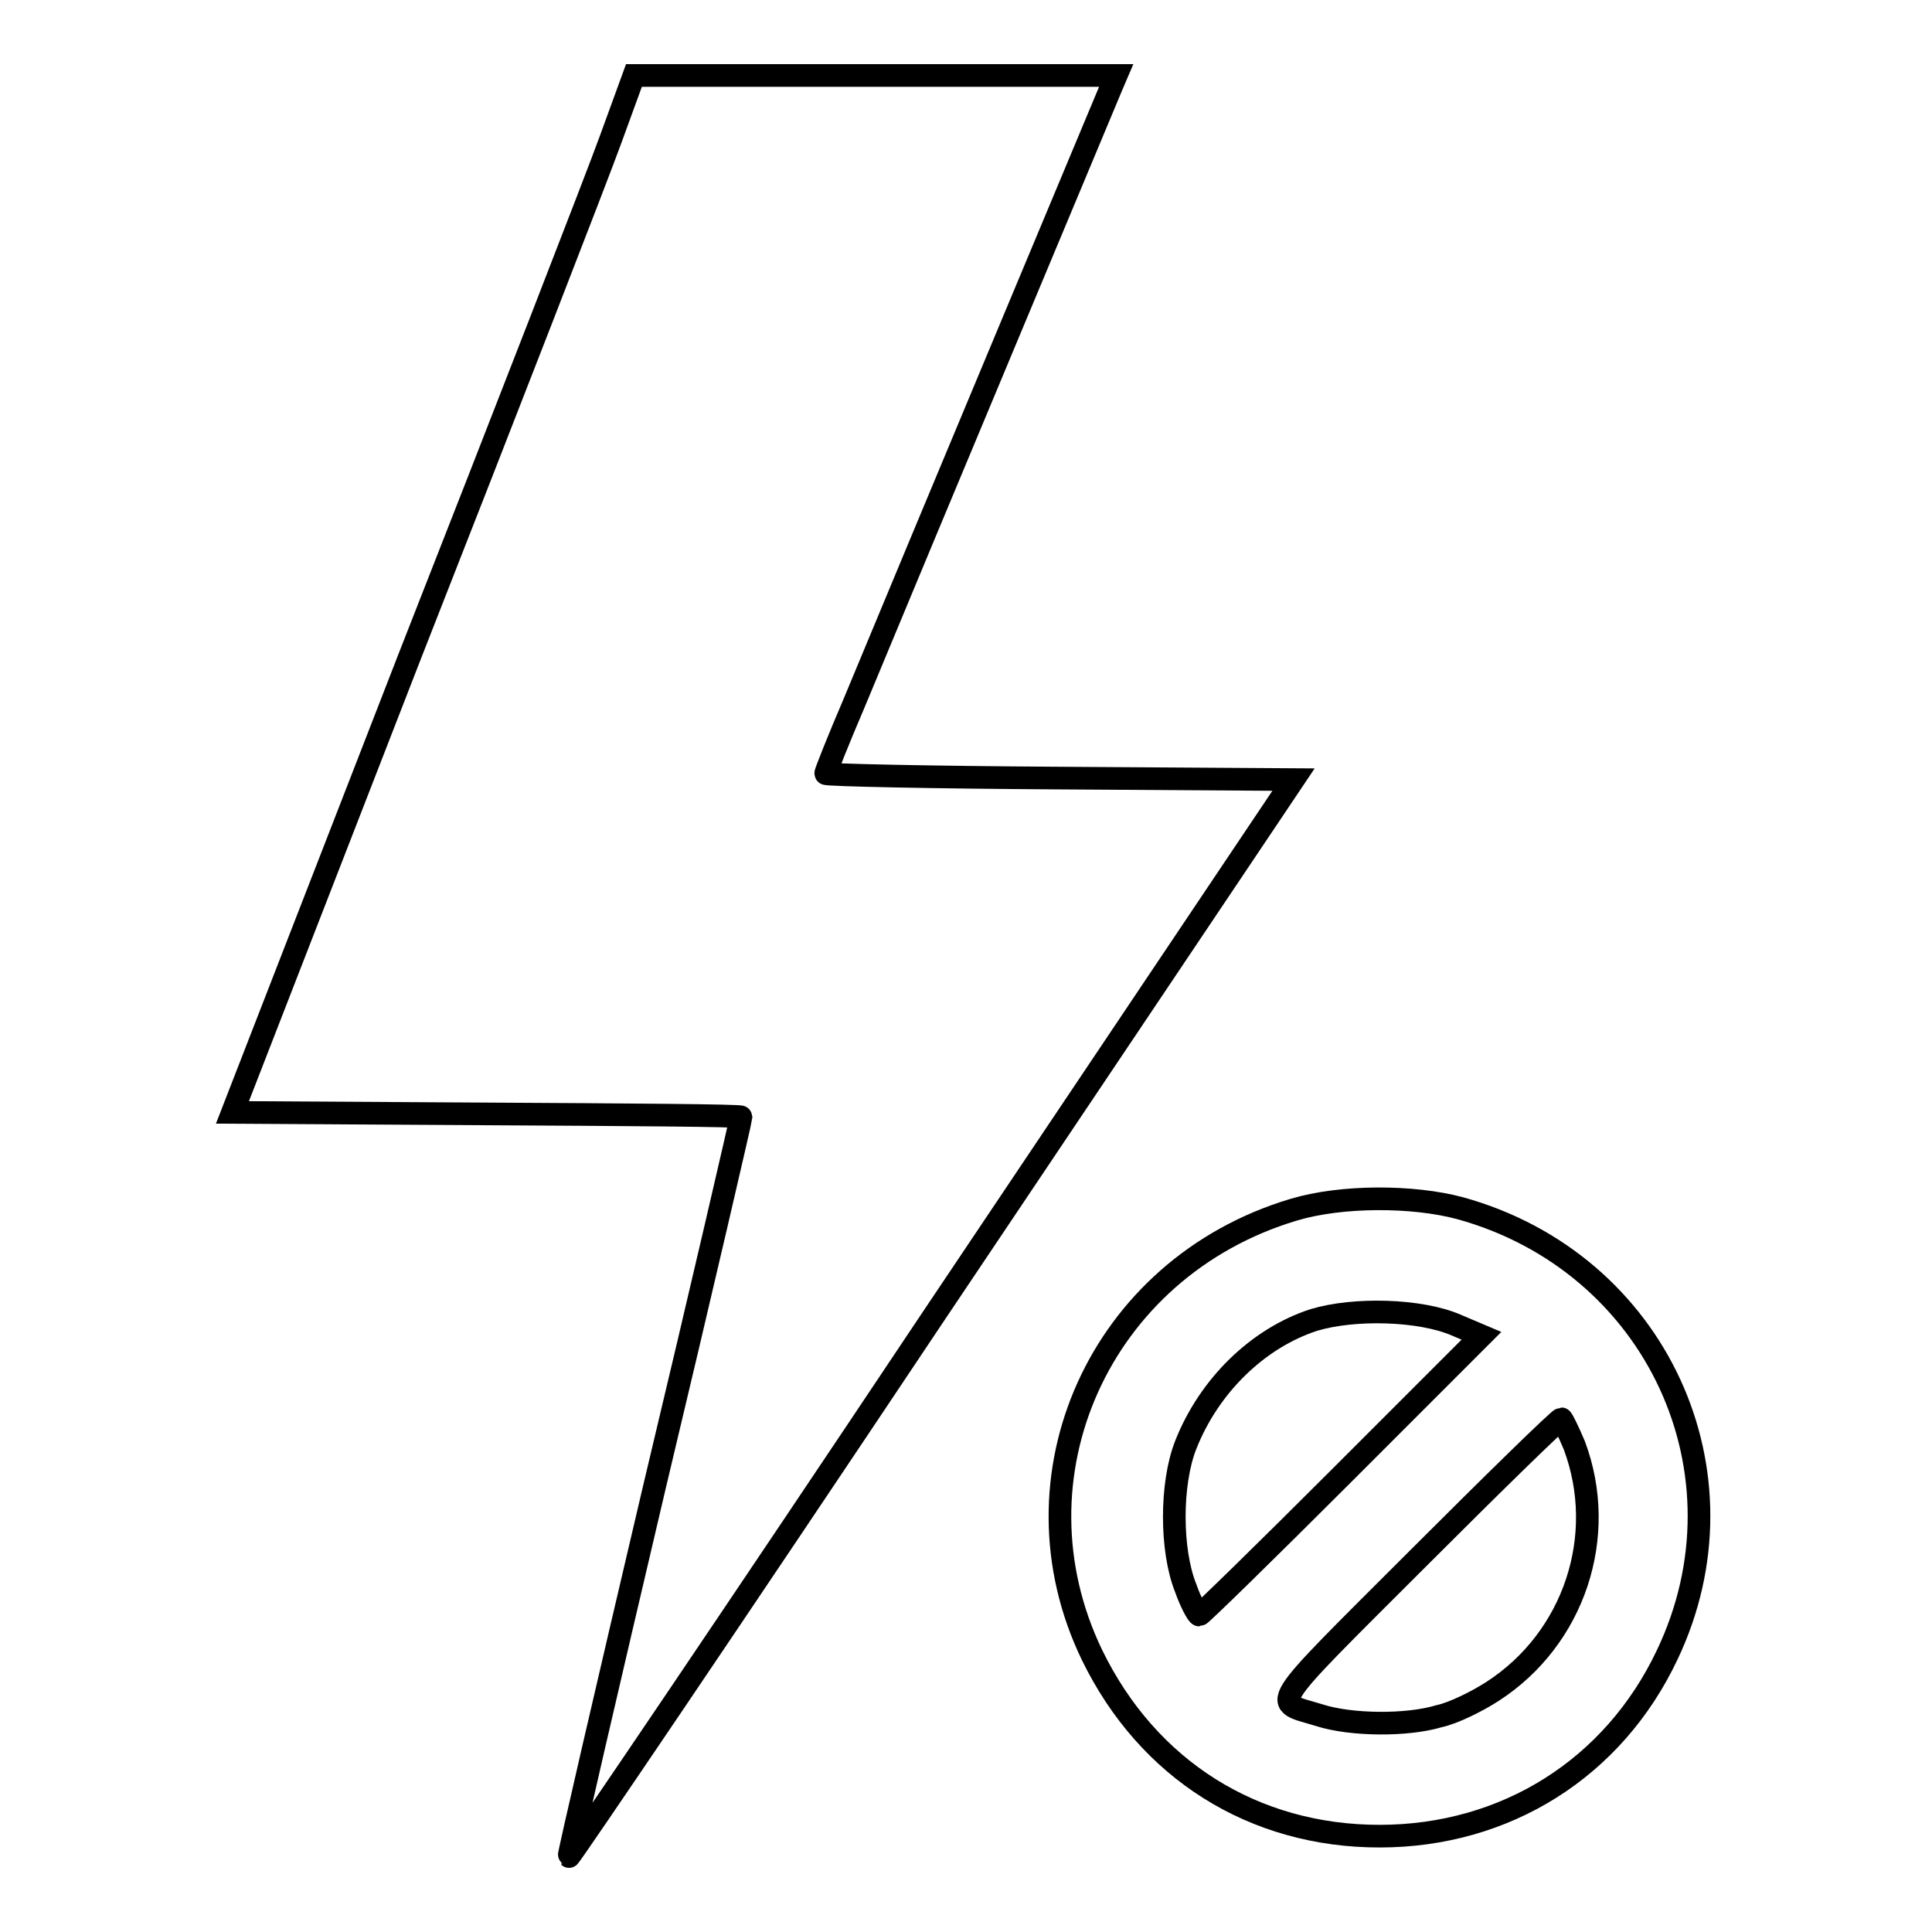 <?xml version="1.0" encoding="utf-8"?>
<!-- Svg Vector Icons : http://www.onlinewebfonts.com/icon -->
<!DOCTYPE svg PUBLIC "-//W3C//DTD SVG 1.1//EN" "http://www.w3.org/Graphics/SVG/1.1/DTD/svg11.dtd">
<svg version="1.1" xmlns="http://www.w3.org/2000/svg" xmlns:xlink="http://www.w3.org/1999/xlink" x="0px" y="0px" viewBox="0 0 256 256" enable-background="new 0 0 256 256" xml:space="preserve">
<g><g><g><path stroke-width="3" fill-opacity="0" stroke="#000000"  d="M80.9,18.5c-1.7,4.7-13.7,35.6-26.7,68.7l-23.4,60.2l33.7,0.2c18.5,0.1,33.7,0.2,33.7,0.4c0,0.2-5.1,22.3-11.5,49.1c-6.3,26.8-11.4,48.8-11.3,48.9c0.1,0.1,21.8-31.9,48.1-71.3l47.9-71.4l-31-0.2c-17.1-0.1-31-0.4-31-0.6s1.7-4.5,3.8-9.4c10-24.1,33.6-80.5,34.1-81.7l0.6-1.4h-31.9H84L80.9,18.5z"/><path stroke-width="3" fill-opacity="0" stroke="#000000"  d="M171.4,160.3c-25.7,7.7-38.1,35.4-26.7,59c7.4,15.2,21.4,24,38.1,24c16.7,0,31-9,38.1-24c11.5-24.1-1.4-52-27.4-59.2C187.2,158.4,177.7,158.4,171.4,160.3z M193,175.6l3.3,1.4l-18.5,18.5c-10.2,10.2-18.7,18.5-18.9,18.5c-0.2,0-1.1-1.6-1.8-3.6c-2-5-2-13.8,0-18.9c3.1-7.9,9.6-14.2,17-16.6C179.4,173.3,188.2,173.5,193,175.6z M208.6,191.5c4.5,12,0,25.6-10.8,32.6c-2,1.3-5.2,2.9-7.1,3.3c-4.3,1.3-11.7,1.2-15.8-0.1c-6.4-2-7.6-0.2,13-20.8c10.2-10.2,18.7-18.5,19-18.5C207,188,207.8,189.6,208.6,191.5z"/></g></g></g>
</svg>